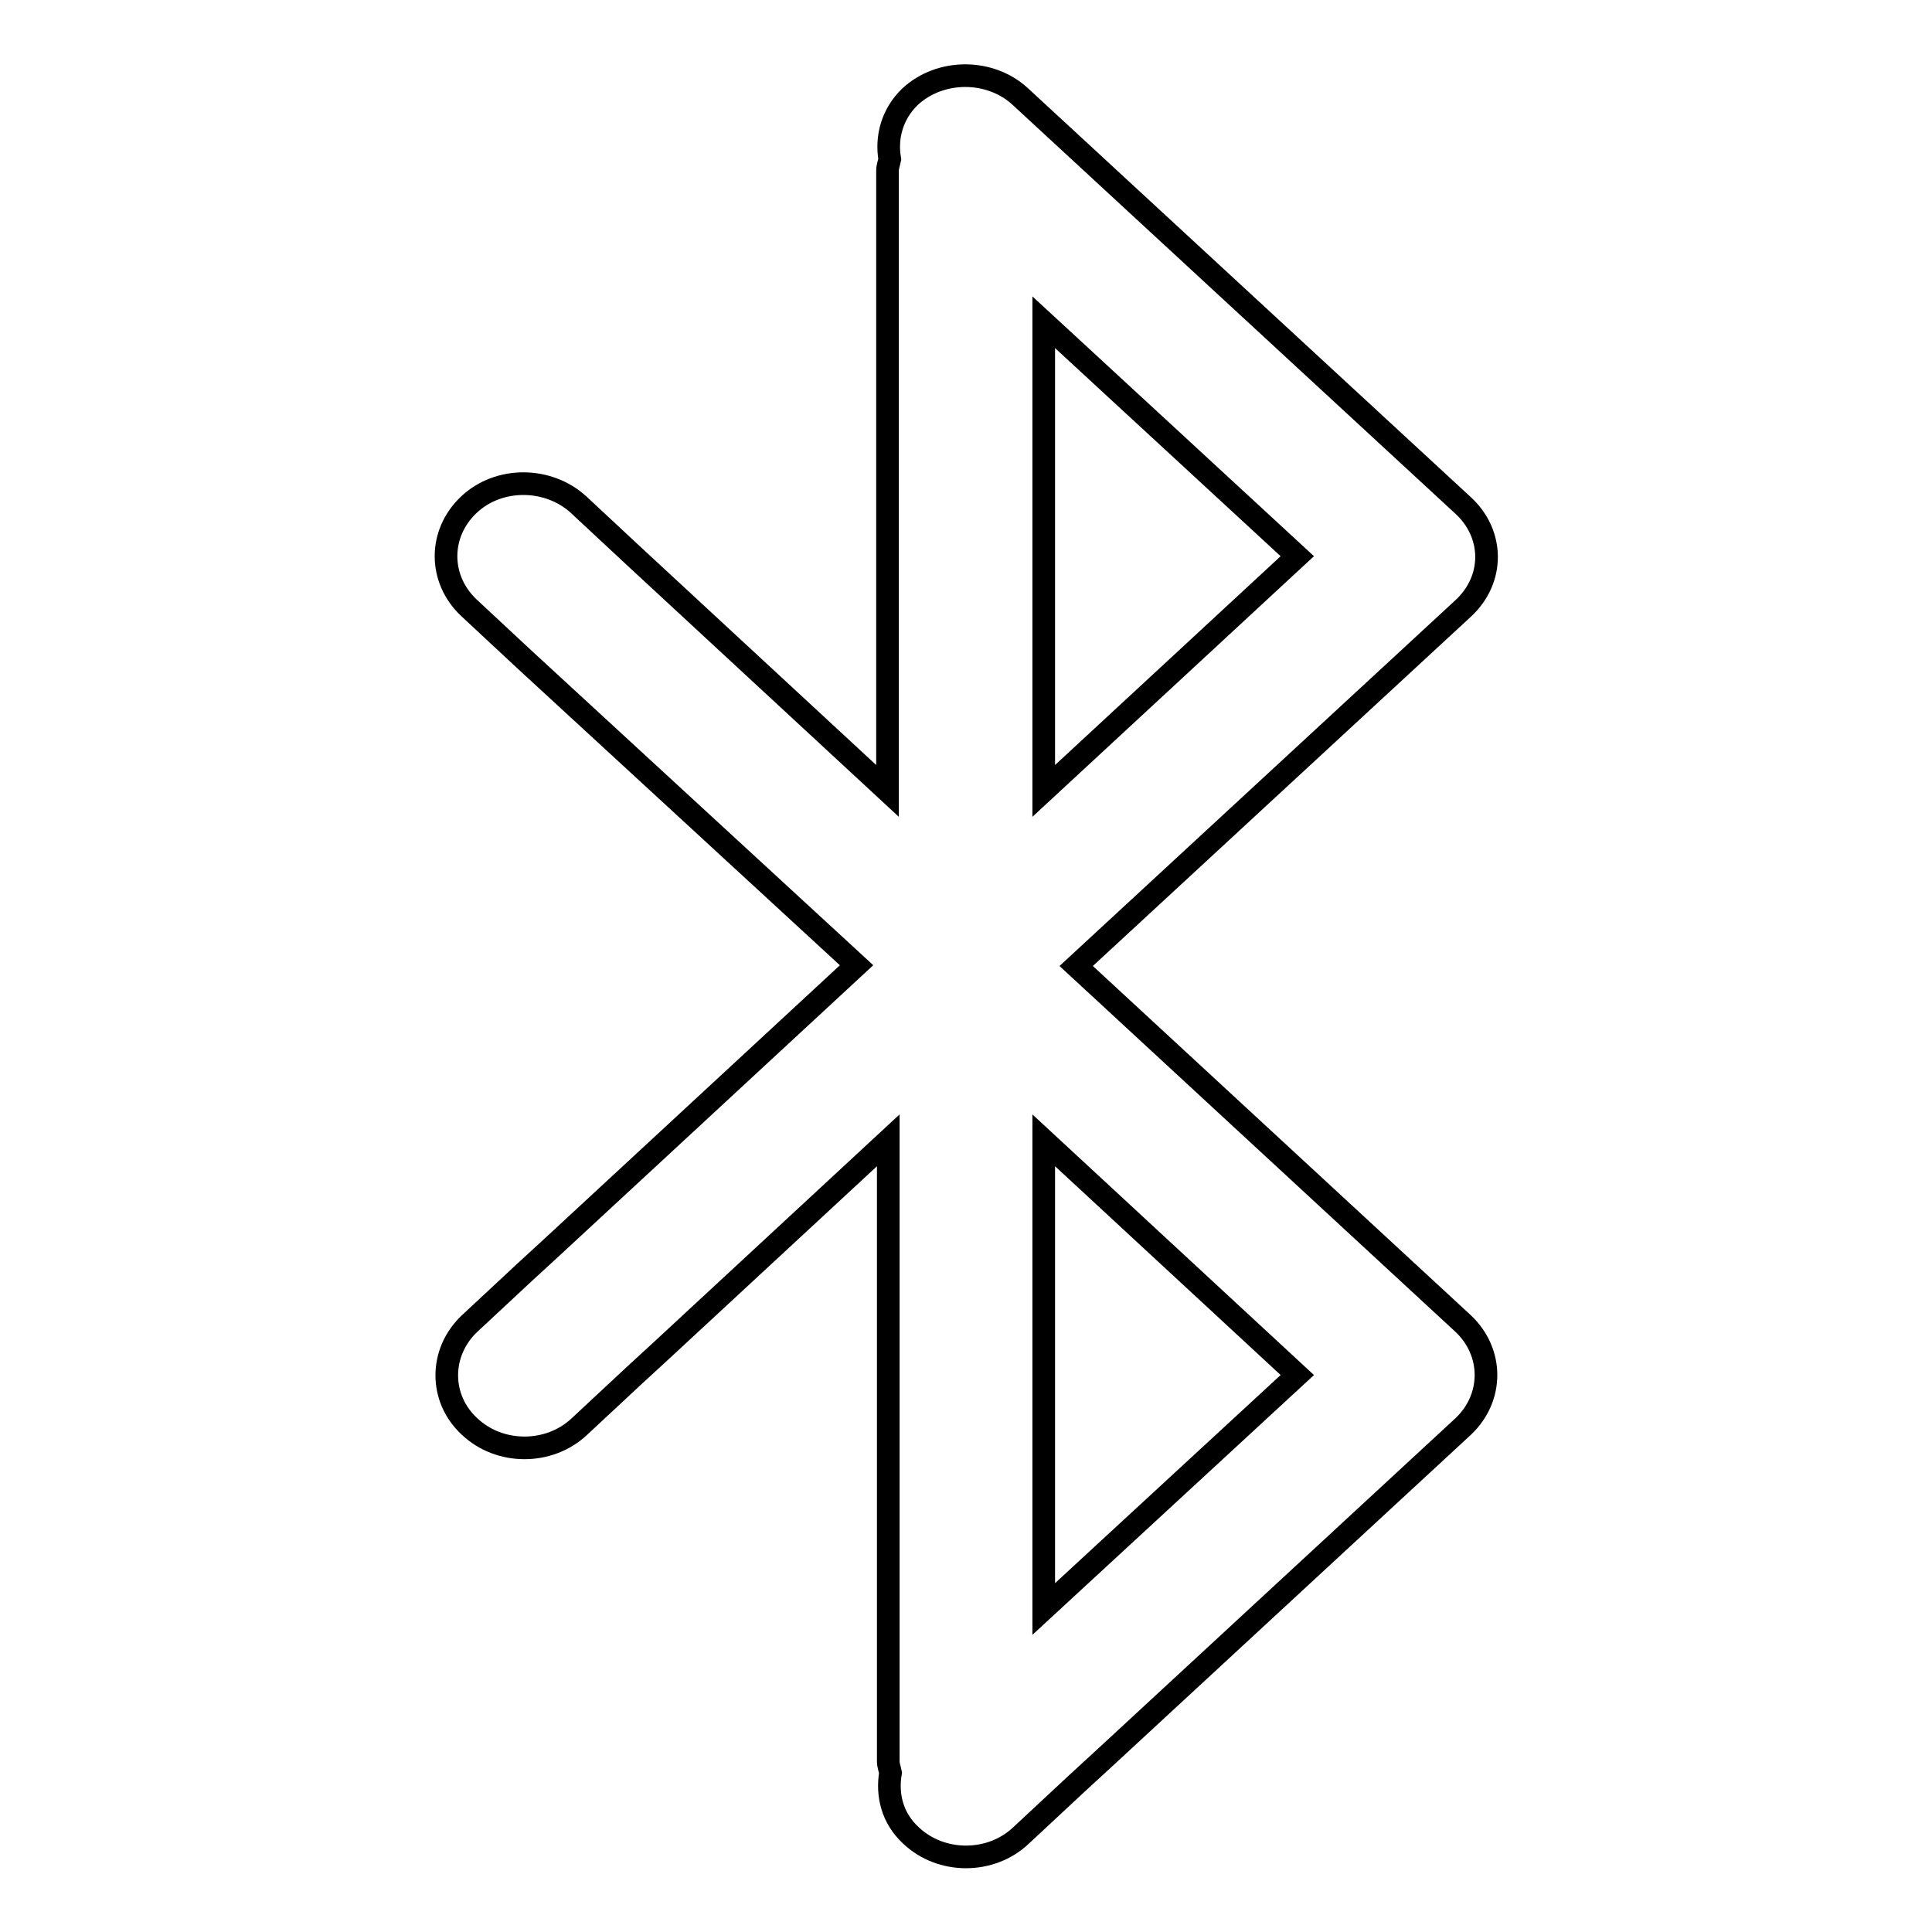 <?xml version="1.0" encoding="utf-8"?>
<!-- Svg Vector Icons : http://www.onlinewebfonts.com/icon -->
<!DOCTYPE svg PUBLIC "-//W3C//DTD SVG 1.1//EN" "http://www.w3.org/Graphics/SVG/1.1/DTD/svg11.dtd">
<svg version="1.1" xmlns="http://www.w3.org/2000/svg" xmlns:xlink="http://www.w3.org/1999/xlink" x="0px" y="0px" viewBox="0 0 256 256" enable-background="new 0 0 256 256" xml:space="preserve">
<g><g><path stroke-width="3" fill-opacity="0" stroke="#000000"  d="M193.9,80.6L142.6,128l51.3,47.4c4,3.8,4,9.8,0,13.6L146.3,233l-3.7,3.4l-7.3,6.8c-4,3.8-10.6,3.8-14.6,0c-2.5-2.3-3.2-5.4-2.7-8.3c-0.1-0.5-0.3-1-0.3-1.5v-82.3l-29.9,27.7l-3.7,3.4l-7.3,6.8c-4,3.8-10.6,3.8-14.6,0c-4-3.7-4-9.8,0-13.6l7.3-6.8l3.7-3.4l40.3-37.3L69.4,87.3l-7.3-6.8c-4-3.8-4-9.8,0-13.6s10.6-3.7,14.6,0l7.3,6.8l33.6,31.1V22.6c0-0.5,0.2-1,0.3-1.5c-0.5-2.9,0.3-6,2.7-8.3c4-3.7,10.6-3.7,14.6,0L193.9,67C198,70.8,198,76.8,193.9,80.6z M171.9,182.2l-33.6-31.1v62.1L171.9,182.2z M138.3,42.7v62.1l33.6-31.1L138.3,42.7z"/></g></g>
</svg>